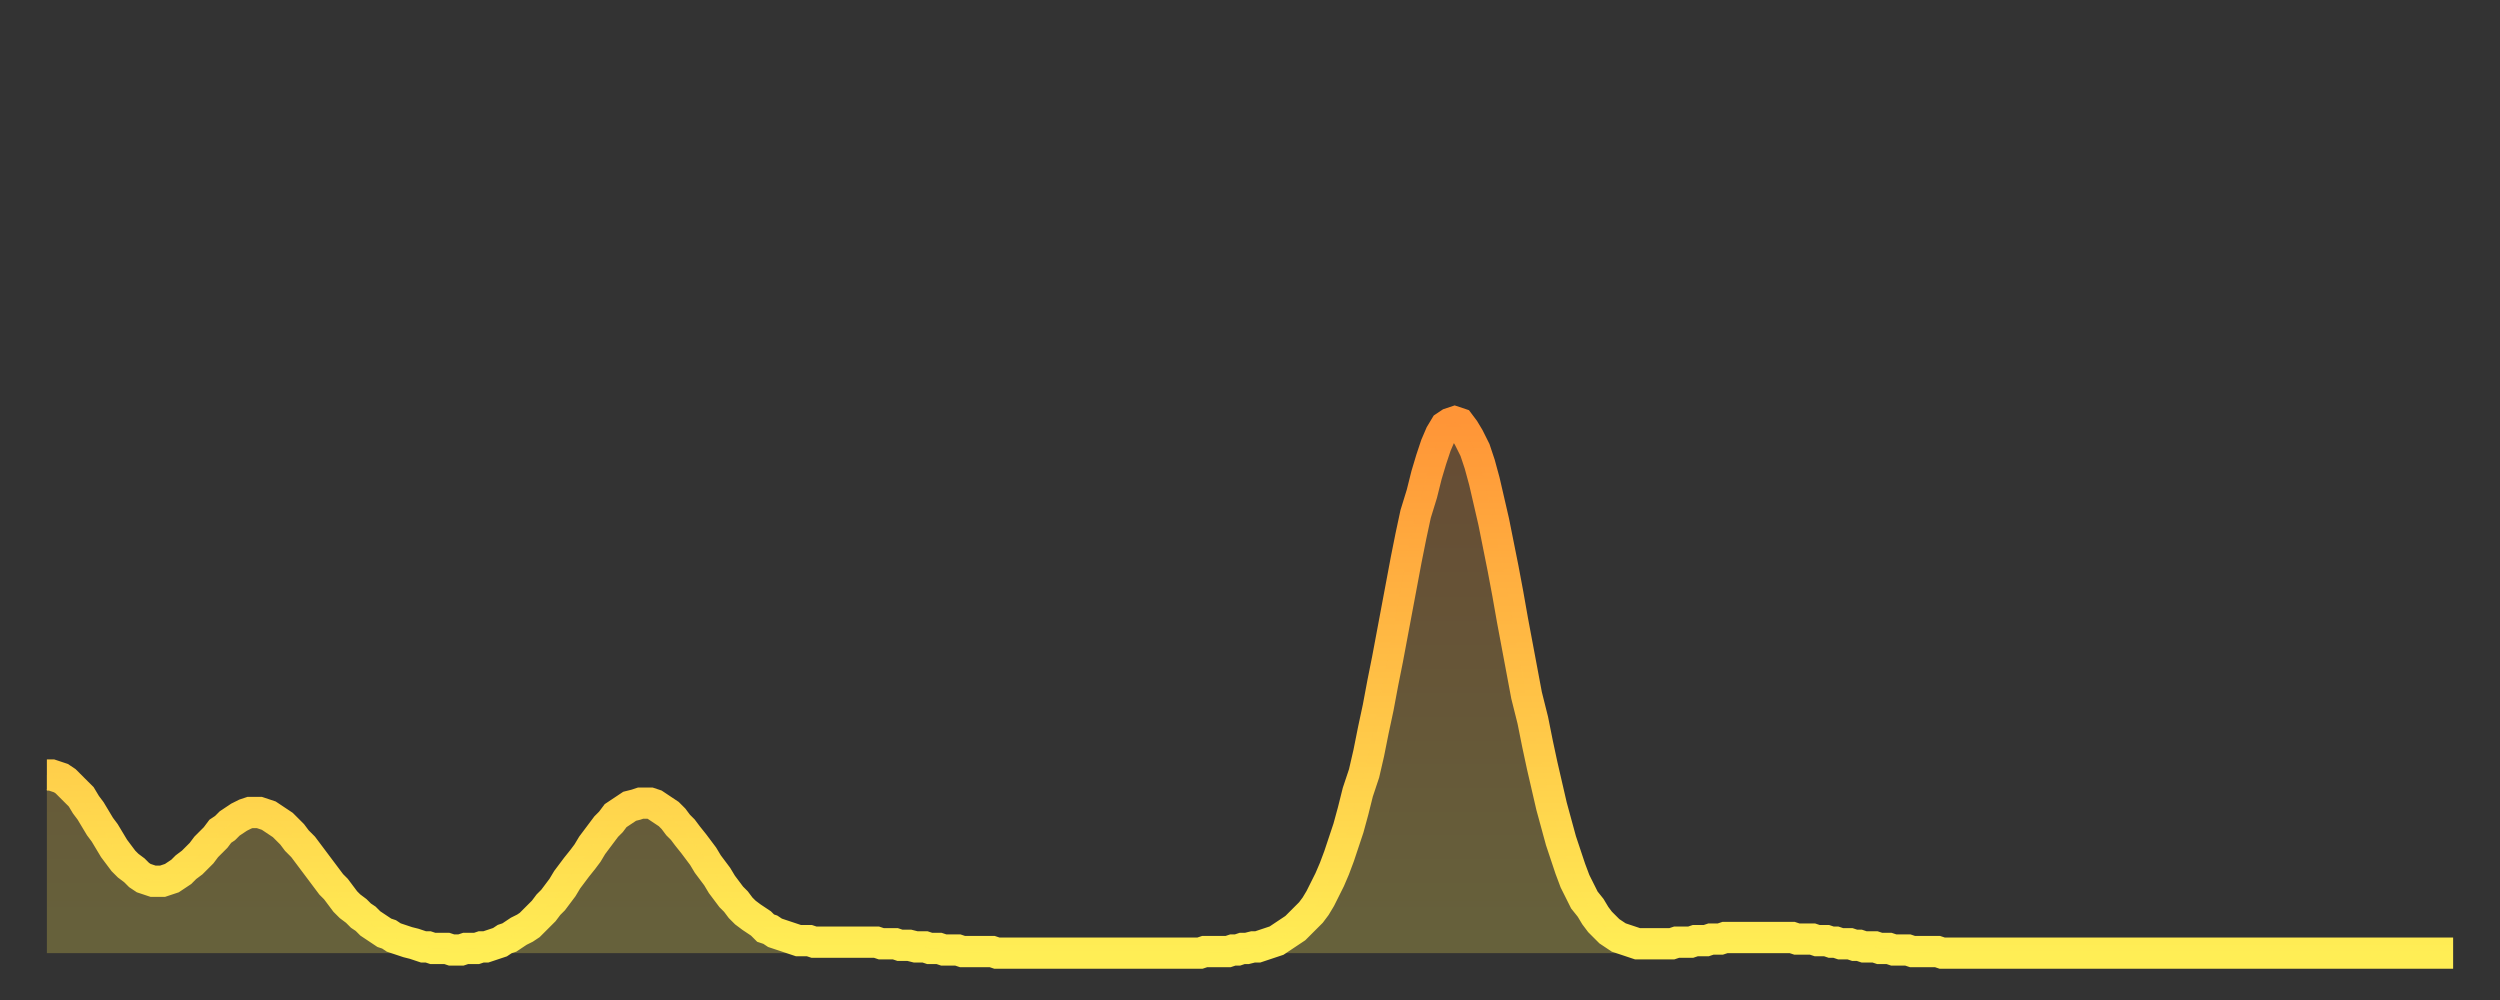 <?xml version="1.0" encoding="utf-8" ?>
<svg baseProfile="full" height="64" version="1.1" width="160" xmlns="http://www.w3.org/2000/svg" xmlns:ev="http://www.w3.org/2001/xml-events" xmlns:xlink="http://www.w3.org/1999/xlink"><rect width="100%" height="100%" fill="#333333" stroke="none"/><defs><linearGradient id="id2428646" x1="0" x2="0" y1="0" y2="1"><stop offset="0%" stop-color="#ff9537" /><stop offset="50%" stop-color="#ffc146" /><stop offset="100%" stop-color="#ffee55" /></linearGradient></defs><g transform="translate(3,3)"><g><path d="M 0.0 46.6 0.3 46.6 0.6 46.7 0.9 46.8 1.2 47.0 1.5 47.3 1.9 47.7 2.2 48.0 2.5 48.5 2.8 48.9 3.1 49.4 3.4 49.9 3.7 50.3 4.0 50.8 4.3 51.3 4.6 51.7 4.9 52.1 5.2 52.4 5.6 52.7 5.9 53.0 6.2 53.2 6.5 53.3 6.8 53.4 7.1 53.4 7.4 53.4 7.7 53.3 8.0 53.2 8.3 53.0 8.6 52.8 8.9 52.5 9.3 52.2 9.6 51.9 9.9 51.6 10.2 51.2 10.5 50.9 10.8 50.6 11.1 50.2 11.4 50.0 11.7 49.7 12.0 49.5 12.3 49.3 12.7 49.1 13.0 49.0 13.3 49.0 13.6 49.0 13.9 49.1 14.2 49.2 14.5 49.4 14.8 49.6 15.1 49.8 15.4 50.1 15.7 50.4 16.0 50.8 16.4 51.2 16.7 51.6 17.0 52.0 17.3 52.4 17.6 52.8 17.9 53.2 18.2 53.6 18.5 53.9 18.8 54.3 19.1 54.7 19.4 55.0 19.8 55.3 20.1 55.6 20.4 55.8 20.7 56.1 21.0 56.3 21.3 56.5 21.6 56.7 21.9 56.8 22.2 57.0 22.5 57.1 22.8 57.2 23.1 57.3 23.5 57.4 23.8 57.5 24.1 57.6 24.4 57.6 24.7 57.7 25.0 57.7 25.3 57.7 25.6 57.7 25.9 57.8 26.2 57.8 26.5 57.8 26.8 57.7 27.2 57.7 27.5 57.7 27.8 57.6 28.1 57.6 28.4 57.5 28.7 57.4 29.0 57.3 29.3 57.1 29.6 57.0 29.9 56.8 30.2 56.6 30.6 56.4 30.9 56.2 31.2 55.9 31.5 55.6 31.8 55.3 32.1 54.9 32.4 54.6 32.7 54.2 33.0 53.8 33.3 53.3 33.6 52.9 33.9 52.5 34.3 52.0 34.6 51.6 34.9 51.1 35.2 50.7 35.5 50.3 35.8 49.9 36.1 49.6 36.4 49.2 36.7 49.0 37.0 48.8 37.3 48.6 37.7 48.5 38.0 48.4 38.3 48.4 38.6 48.4 38.9 48.5 39.2 48.7 39.5 48.9 39.8 49.1 40.1 49.4 40.4 49.8 40.7 50.1 41.0 50.5 41.4 51.0 41.7 51.4 42.0 51.8 42.3 52.3 42.6 52.7 42.9 53.1 43.2 53.6 43.5 54.0 43.8 54.4 44.1 54.7 44.4 55.1 44.7 55.4 45.1 55.7 45.4 55.9 45.7 56.1 46.0 56.4 46.3 56.5 46.6 56.7 46.9 56.8 47.2 56.9 47.5 57.0 47.8 57.1 48.1 57.2 48.5 57.2 48.8 57.2 49.1 57.3 49.4 57.3 49.7 57.3 50.0 57.3 50.3 57.3 50.6 57.3 50.9 57.3 51.2 57.3 51.5 57.3 51.8 57.3 52.2 57.3 52.5 57.3 52.8 57.3 53.1 57.3 53.4 57.4 53.7 57.4 54.0 57.4 54.3 57.4 54.6 57.5 54.9 57.5 55.2 57.5 55.6 57.6 55.9 57.6 56.2 57.6 56.5 57.7 56.8 57.7 57.1 57.7 57.4 57.8 57.7 57.8 58.0 57.8 58.3 57.8 58.6 57.9 58.9 57.9 59.3 57.9 59.6 57.9 59.9 57.9 60.2 57.9 60.5 57.9 60.8 58.0 61.1 58.0 61.4 58.0 61.7 58.0 62.0 58.0 62.3 58.0 62.6 58.0 63.0 58.0 63.3 58.0 63.6 58.0 63.9 58.0 64.2 58.0 64.5 58.0 64.8 58.0 65.1 58.0 65.4 58.0 65.7 58.0 66.0 58.0 66.4 58.0 66.7 58.0 67.0 58.0 67.3 58.0 67.6 58.0 67.9 58.0 68.2 58.0 68.5 58.0 68.8 58.0 69.1 58.0 69.4 58.0 69.7 58.0 70.1 58.0 70.4 58.0 70.7 58.0 71.0 58.0 71.3 58.0 71.6 58.0 71.9 58.0 72.2 58.0 72.5 58.0 72.8 58.0 73.1 58.0 73.5 58.0 73.8 58.0 74.1 57.9 74.4 57.9 74.7 57.9 75.0 57.9 75.3 57.9 75.6 57.9 75.9 57.8 76.2 57.8 76.5 57.7 76.8 57.7 77.2 57.6 77.5 57.6 77.8 57.5 78.1 57.4 78.4 57.3 78.7 57.2 79.0 57.0 79.3 56.8 79.6 56.6 79.9 56.4 80.2 56.1 80.5 55.8 80.9 55.4 81.2 55.0 81.5 54.5 81.8 53.9 82.1 53.3 82.4 52.6 82.7 51.8 83.0 50.9 83.3 50.0 83.6 48.9 83.9 47.7 84.3 46.5 84.6 45.2 84.9 43.7 85.2 42.3 85.5 40.7 85.8 39.2 86.1 37.6 86.4 36.0 86.7 34.4 87.0 32.8 87.3 31.3 87.6 29.9 88.0 28.6 88.3 27.4 88.6 26.4 88.9 25.5 89.2 24.8 89.5 24.3 89.8 24.1 90.1 24.0 90.4 24.1 90.7 24.5 91.0 25.0 91.4 25.8 91.7 26.7 92.0 27.8 92.3 29.1 92.6 30.4 92.9 31.9 93.2 33.4 93.5 35.0 93.8 36.7 94.1 38.3 94.4 39.9 94.7 41.5 95.1 43.1 95.4 44.6 95.7 46.0 96.0 47.3 96.3 48.6 96.6 49.7 96.9 50.8 97.2 51.7 97.5 52.6 97.8 53.4 98.1 54.0 98.4 54.6 98.8 55.1 99.1 55.6 99.4 56.0 99.7 56.3 100.0 56.6 100.3 56.8 100.6 57.0 100.9 57.1 101.2 57.2 101.5 57.3 101.8 57.4 102.2 57.4 102.5 57.4 102.8 57.4 103.1 57.4 103.4 57.4 103.7 57.4 104.0 57.4 104.3 57.3 104.6 57.3 104.9 57.3 105.2 57.3 105.5 57.2 105.9 57.2 106.2 57.2 106.5 57.1 106.8 57.1 107.1 57.1 107.4 57.0 107.7 57.0 108.0 57.0 108.3 57.0 108.6 57.0 108.9 57.0 109.3 57.0 109.6 57.0 109.9 57.0 110.2 57.0 110.5 57.0 110.8 57.0 111.1 57.0 111.4 57.0 111.7 57.0 112.0 57.1 112.3 57.1 112.6 57.1 113.0 57.1 113.3 57.2 113.6 57.2 113.9 57.2 114.2 57.3 114.5 57.3 114.8 57.4 115.1 57.4 115.4 57.4 115.7 57.5 116.0 57.5 116.3 57.6 116.7 57.6 117.0 57.6 117.3 57.7 117.6 57.7 117.9 57.7 118.2 57.8 118.5 57.8 118.8 57.8 119.1 57.8 119.4 57.9 119.7 57.9 120.1 57.9 120.4 57.9 120.7 57.9 121.0 57.9 121.3 58.0 121.6 58.0 121.9 58.0 122.2 58.0 122.5 58.0 122.8 58.0 123.1 58.0 123.4 58.0 123.8 58.0 124.1 58.0 124.4 58.0 124.7 58.0 125.0 58.0 125.3 58.0 125.6 58.0 125.9 58.0 126.2 58.0 126.5 58.0 126.8 58.0 127.2 58.0 127.5 58.0 127.8 58.0 128.1 58.0 128.4 58.0 128.7 58.0 129.0 58.0 129.3 58.0 129.6 58.0 129.9 58.0 130.2 58.0 130.5 58.0 130.9 58.0 131.2 58.0 131.5 58.0 131.8 58.0 132.1 58.0 132.4 58.0 132.7 58.0 133.0 58.0 133.3 58.0 133.6 58.0 133.9 58.0 134.2 58.0 134.6 58.0 134.9 58.0 135.2 58.0 135.5 58.0 135.8 58.0 136.1 58.0 136.4 58.0 136.7 58.0 137.0 58.0 137.3 58.0 137.6 58.0 138.0 58.0 138.3 58.0 138.6 58.0 138.9 58.0 139.2 58.0 139.5 58.0 139.8 58.0 140.1 58.0 140.4 58.0 140.7 58.0 141.0 58.0 141.3 58.0 141.7 58.0 142.0 58.0 142.3 58.0 142.6 58.0 142.9 58.0 143.2 58.0 143.5 58.0 143.8 58.0 144.1 58.0 144.4 58.0 144.7 58.0 145.1 58.0 145.4 58.0 145.7 58.0 146.0 58.0 146.3 58.0 146.6 58.0 146.9 58.0 147.2 58.0 147.5 58.0 147.8 58.0 148.1 58.0 148.4 58.0 148.8 58.0 149.1 58.0 149.4 58.0 149.7 58.0 150.0 58.0 150.3 58.0 150.6 58.0 150.9 58.0 151.2 58.0 151.5 58.0 151.8 58.0 152.1 58.0 152.5 58.0 152.8 58.0 153.1 58.0 153.4 58.0 153.7 58.0 154.0 58.0" fill="none" id="graph-curve" opacity="1" stroke="url(#id2428646)" stroke-width="2" /><path d="M 0 58 L 0.0 46.6 0.3 46.6 0.6 46.7 0.9 46.8 1.2 47.0 1.5 47.3 1.9 47.7 2.2 48.0 2.5 48.5 2.8 48.9 3.1 49.4 3.4 49.9 3.7 50.3 4.0 50.8 4.3 51.3 4.6 51.7 4.9 52.1 5.2 52.4 5.6 52.7 5.9 53.0 6.2 53.2 6.5 53.3 6.8 53.4 7.1 53.4 7.4 53.4 7.7 53.3 8.0 53.2 8.3 53.0 8.6 52.8 8.9 52.5 9.3 52.2 9.6 51.9 9.9 51.6 10.2 51.2 10.5 50.9 10.8 50.6 11.1 50.2 11.4 50.0 11.7 49.7 12.0 49.5 12.3 49.3 12.7 49.1 13.0 49.0 13.3 49.0 13.6 49.0 13.9 49.1 14.2 49.2 14.5 49.4 14.8 49.6 15.1 49.8 15.4 50.1 15.7 50.4 16.0 50.8 16.4 51.2 16.7 51.6 17.0 52.0 17.3 52.4 17.6 52.8 17.9 53.2 18.2 53.6 18.5 53.9 18.8 54.3 19.1 54.7 19.4 55.0 19.8 55.3 20.1 55.6 20.4 55.8 20.7 56.1 21.0 56.3 21.3 56.5 21.6 56.7 21.9 56.8 22.2 57.0 22.5 57.1 22.8 57.2 23.1 57.3 23.5 57.4 23.8 57.5 24.1 57.6 24.4 57.6 24.7 57.7 25.0 57.7 25.3 57.7 25.6 57.7 25.9 57.8 26.2 57.8 26.5 57.8 26.8 57.7 27.2 57.7 27.5 57.7 27.8 57.6 28.1 57.6 28.4 57.5 28.7 57.4 29.0 57.3 29.3 57.1 29.6 57.0 29.9 56.8 30.2 56.6 30.6 56.4 30.9 56.2 31.2 55.9 31.5 55.6 31.8 55.3 32.1 54.9 32.4 54.6 32.7 54.2 33.0 53.8 33.3 53.3 33.6 52.9 33.9 52.5 34.3 52.0 34.6 51.6 34.9 51.1 35.2 50.7 35.5 50.3 35.8 49.9 36.1 49.6 36.4 49.2 36.7 49.0 37.0 48.8 37.3 48.6 37.7 48.5 38.0 48.4 38.3 48.4 38.6 48.4 38.9 48.5 39.2 48.7 39.5 48.9 39.8 49.1 40.1 49.4 40.4 49.8 40.7 50.1 41.0 50.5 41.4 51.0 41.7 51.4 42.0 51.8 42.3 52.3 42.6 52.7 42.9 53.1 43.2 53.6 43.5 54.0 43.8 54.4 44.1 54.7 44.4 55.1 44.7 55.4 45.1 55.7 45.4 55.9 45.7 56.1 46.0 56.4 46.3 56.5 46.6 56.7 46.9 56.8 47.2 56.9 47.5 57.0 47.8 57.1 48.1 57.2 48.5 57.2 48.8 57.2 49.1 57.3 49.4 57.3 49.7 57.3 50.0 57.3 50.3 57.3 50.6 57.3 50.9 57.3 51.2 57.3 51.5 57.3 51.8 57.3 52.2 57.3 52.5 57.3 52.8 57.3 53.1 57.3 53.4 57.4 53.7 57.4 54.0 57.4 54.3 57.4 54.6 57.5 54.9 57.5 55.2 57.5 55.6 57.6 55.9 57.6 56.2 57.6 56.5 57.7 56.8 57.7 57.1 57.7 57.4 57.8 57.7 57.8 58.0 57.8 58.3 57.8 58.6 57.9 58.9 57.9 59.3 57.9 59.6 57.9 59.9 57.9 60.2 57.9 60.5 57.9 60.8 58.0 61.1 58.0 61.4 58.0 61.7 58.0 62.0 58.0 62.3 58.0 62.6 58.0 63.0 58.0 63.3 58.0 63.6 58.0 63.9 58.0 64.2 58.0 64.5 58.0 64.8 58.0 65.1 58.0 65.4 58.0 65.7 58.0 66.0 58.0 66.4 58.0 66.7 58.0 67.0 58.0 67.3 58.0 67.6 58.0 67.9 58.0 68.2 58.0 68.5 58.0 68.8 58.0 69.1 58.0 69.4 58.0 69.7 58.0 70.1 58.0 70.4 58.0 70.7 58.0 71.0 58.0 71.3 58.0 71.6 58.0 71.9 58.0 72.2 58.0 72.5 58.0 72.8 58.0 73.1 58.0 73.5 58.0 73.8 58.0 74.1 57.9 74.4 57.9 74.7 57.9 75.0 57.9 75.3 57.9 75.6 57.9 75.9 57.8 76.2 57.8 76.5 57.7 76.8 57.7 77.2 57.6 77.5 57.6 77.8 57.5 78.1 57.4 78.4 57.3 78.7 57.2 79.0 57.0 79.3 56.8 79.6 56.6 79.9 56.4 80.2 56.1 80.5 55.8 80.9 55.4 81.2 55.0 81.5 54.5 81.8 53.9 82.1 53.3 82.4 52.6 82.7 51.8 83.0 50.9 83.3 50.0 83.6 48.9 83.9 47.7 84.3 46.5 84.6 45.2 84.9 43.7 85.2 42.3 85.5 40.7 85.8 39.2 86.1 37.6 86.4 36.0 86.7 34.4 87.0 32.8 87.3 31.3 87.6 29.9 88.0 28.6 88.3 27.4 88.6 26.4 88.9 25.5 89.2 24.8 89.5 24.3 89.8 24.1 90.1 24.0 90.4 24.1 90.7 24.5 91.0 25.0 91.4 25.8 91.7 26.7 92.0 27.8 92.3 29.1 92.6 30.4 92.9 31.9 93.2 33.4 93.5 35.0 93.8 36.7 94.1 38.3 94.4 39.9 94.7 41.5 95.1 43.1 95.4 44.6 95.7 46.0 96.0 47.3 96.3 48.6 96.6 49.7 96.9 50.8 97.2 51.7 97.5 52.6 97.8 53.4 98.1 54.0 98.4 54.6 98.8 55.1 99.1 55.6 99.4 56.0 99.7 56.3 100.0 56.6 100.3 56.8 100.6 57.0 100.9 57.1 101.2 57.2 101.5 57.3 101.8 57.4 102.2 57.4 102.5 57.4 102.8 57.4 103.1 57.4 103.4 57.4 103.7 57.4 104.0 57.4 104.3 57.3 104.6 57.3 104.9 57.3 105.2 57.3 105.5 57.2 105.9 57.2 106.2 57.2 106.5 57.1 106.8 57.1 107.1 57.1 107.4 57.0 107.7 57.0 108.0 57.0 108.3 57.0 108.6 57.0 108.9 57.0 109.3 57.0 109.6 57.0 109.9 57.0 110.2 57.0 110.5 57.0 110.8 57.0 111.1 57.0 111.4 57.0 111.7 57.0 112.0 57.1 112.3 57.1 112.6 57.1 113.0 57.1 113.3 57.2 113.6 57.2 113.9 57.2 114.2 57.3 114.5 57.3 114.8 57.4 115.1 57.4 115.4 57.4 115.7 57.5 116.0 57.5 116.3 57.6 116.7 57.6 117.0 57.6 117.3 57.7 117.6 57.7 117.9 57.7 118.2 57.8 118.5 57.8 118.8 57.8 119.1 57.8 119.4 57.9 119.7 57.9 120.1 57.9 120.4 57.9 120.7 57.9 121.0 57.9 121.3 58.0 121.6 58.0 121.9 58.0 122.2 58.0 122.5 58.0 122.8 58.0 123.1 58.0 123.4 58.0 123.8 58.0 124.1 58.0 124.4 58.0 124.7 58.0 125.0 58.0 125.3 58.0 125.6 58.0 125.9 58.0 126.2 58.0 126.5 58.0 126.8 58.0 127.2 58.0 127.5 58.0 127.8 58.0 128.1 58.0 128.4 58.0 128.7 58.0 129.0 58.0 129.3 58.0 129.6 58.0 129.9 58.0 130.2 58.0 130.5 58.0 130.9 58.0 131.2 58.0 131.5 58.0 131.8 58.0 132.1 58.0 132.4 58.0 132.7 58.0 133.0 58.0 133.3 58.0 133.6 58.0 133.9 58.0 134.2 58.0 134.6 58.0 134.9 58.0 135.2 58.0 135.5 58.0 135.8 58.0 136.1 58.0 136.4 58.0 136.7 58.0 137.0 58.0 137.3 58.0 137.6 58.0 138.0 58.0 138.3 58.0 138.6 58.0 138.9 58.0 139.2 58.0 139.5 58.0 139.8 58.0 140.1 58.0 140.4 58.0 140.7 58.0 141.0 58.0 141.3 58.0 141.7 58.0 142.0 58.0 142.3 58.0 142.6 58.0 142.9 58.0 143.2 58.0 143.5 58.0 143.8 58.0 144.1 58.0 144.4 58.0 144.7 58.0 145.1 58.0 145.4 58.0 145.7 58.0 146.0 58.0 146.3 58.0 146.6 58.0 146.9 58.0 147.2 58.0 147.5 58.0 147.8 58.0 148.1 58.0 148.4 58.0 148.8 58.0 149.1 58.0 149.4 58.0 149.7 58.0 150.0 58.0 150.3 58.0 150.6 58.0 150.9 58.0 151.2 58.0 151.5 58.0 151.8 58.0 152.1 58.0 152.5 58.0 152.8 58.0 153.1 58.0 153.4 58.0 153.7 58.0 154.0 58.0 154 58" fill="url(#id2428646)" fill-opacity=".25" id="graph-shadow" /></g></g></svg>